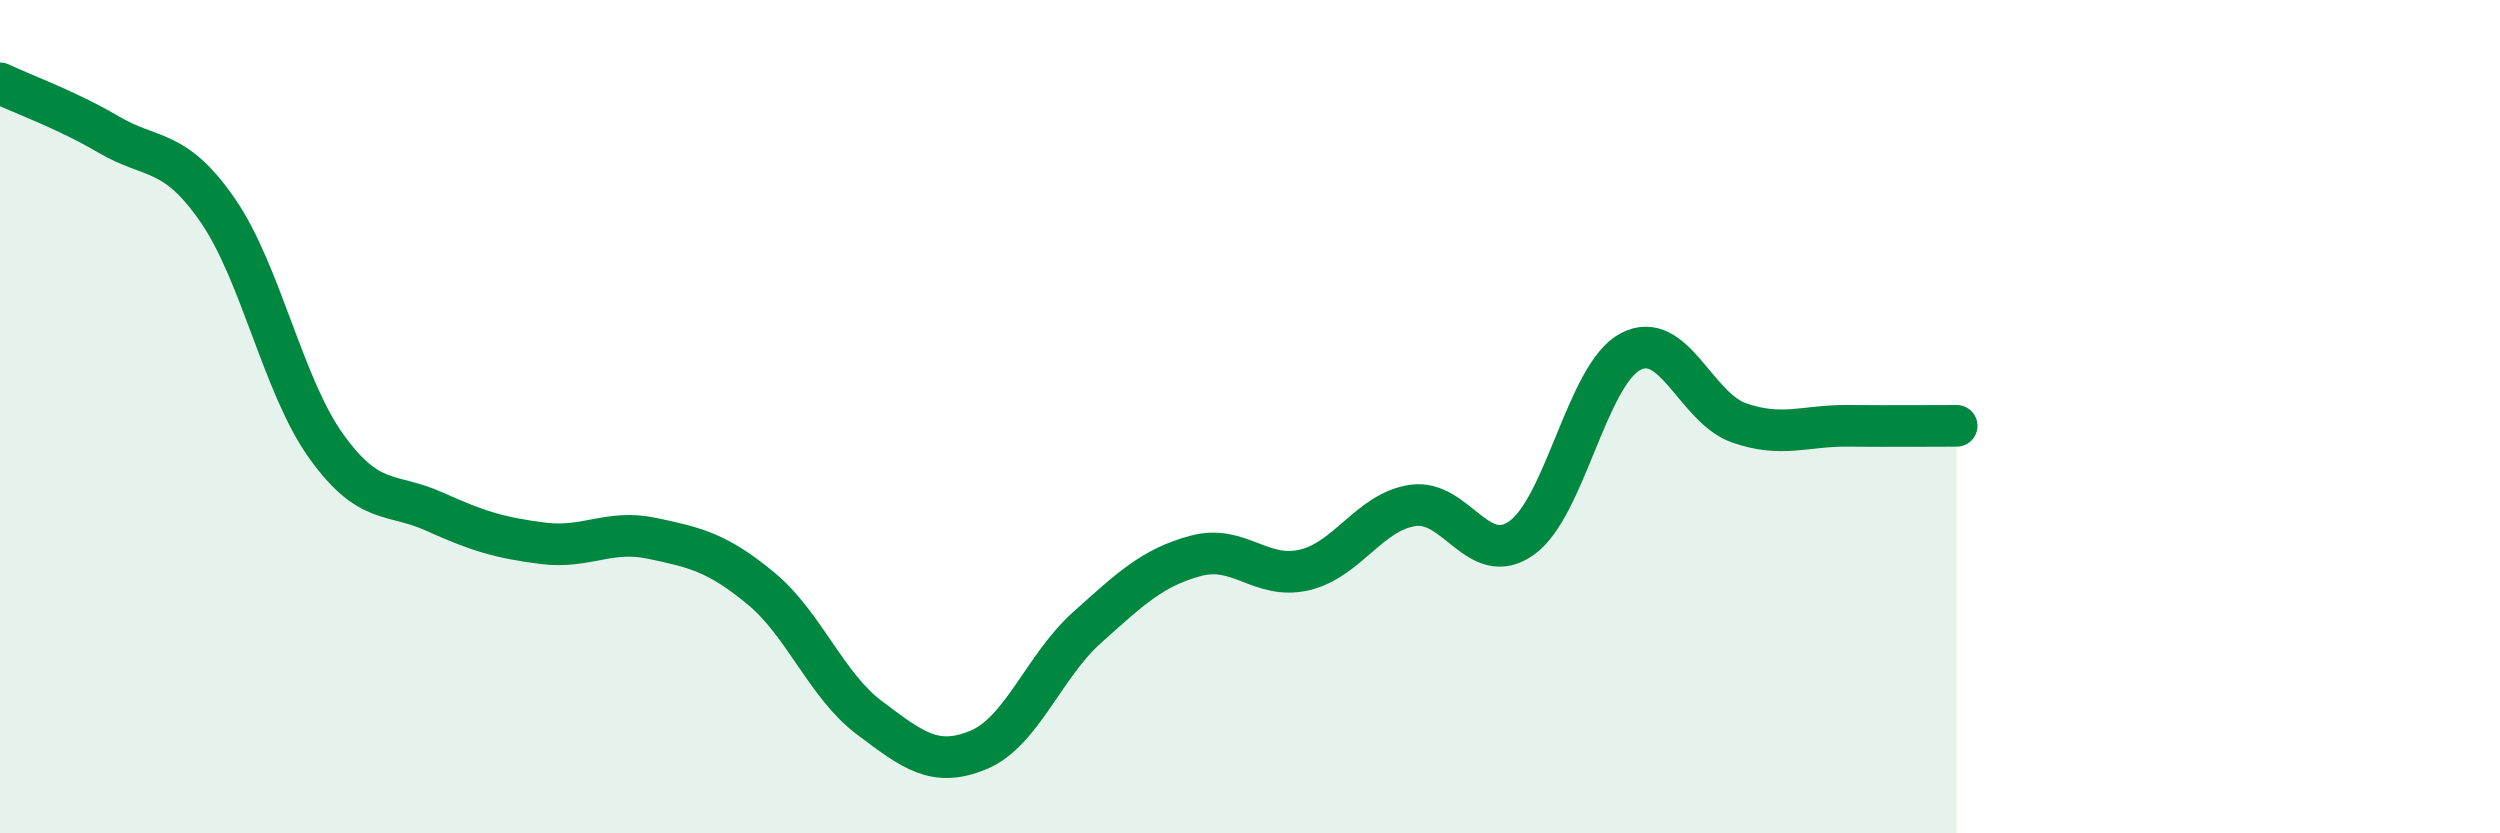 
    <svg width="60" height="20" viewBox="0 0 60 20" xmlns="http://www.w3.org/2000/svg">
      <path
        d="M 0,2 C 0.52,2.25 1.57,2.62 2.61,3.23 C 3.65,3.84 4.18,3.54 5.22,5.04 C 6.26,6.54 6.79,9.26 7.83,10.71 C 8.87,12.16 9.39,11.81 10.43,12.28 C 11.47,12.75 12,12.91 13.04,13.04 C 14.08,13.17 14.61,12.7 15.65,12.92 C 16.69,13.14 17.22,13.26 18.26,14.12 C 19.3,14.98 19.83,16.45 20.87,17.23 C 21.91,18.01 22.44,18.43 23.48,18 C 24.52,17.57 25.05,15.99 26.09,15.06 C 27.13,14.13 27.66,13.62 28.7,13.34 C 29.74,13.06 30.26,13.92 31.3,13.68 C 32.34,13.44 32.87,12.28 33.91,12.13 C 34.95,11.98 35.48,13.65 36.52,12.91 C 37.56,12.17 38.09,8.99 39.13,8.44 C 40.17,7.89 40.7,9.79 41.74,10.15 C 42.78,10.51 43.31,10.21 44.35,10.22 C 45.39,10.23 46.44,10.22 46.96,10.22L46.96 20L0 20Z"
        fill="#008740"
        opacity="0.1"
        stroke-linecap="round"
        stroke-linejoin="round"
      />
      <path
        d="M 0,2 C 0.52,2.25 1.57,2.62 2.61,3.23 C 3.65,3.84 4.18,3.54 5.22,5.04 C 6.26,6.54 6.79,9.26 7.83,10.71 C 8.87,12.16 9.39,11.81 10.43,12.28 C 11.47,12.75 12,12.91 13.04,13.04 C 14.08,13.17 14.61,12.7 15.65,12.92 C 16.69,13.14 17.22,13.26 18.26,14.12 C 19.3,14.98 19.83,16.45 20.87,17.23 C 21.91,18.01 22.44,18.43 23.48,18 C 24.52,17.57 25.05,15.99 26.09,15.06 C 27.13,14.13 27.66,13.62 28.7,13.34 C 29.74,13.06 30.26,13.92 31.3,13.68 C 32.34,13.44 32.87,12.28 33.91,12.13 C 34.95,11.98 35.48,13.65 36.52,12.91 C 37.56,12.17 38.09,8.99 39.13,8.44 C 40.17,7.89 40.7,9.79 41.74,10.15 C 42.78,10.51 43.31,10.21 44.35,10.22 C 45.39,10.23 46.44,10.22 46.96,10.22"
        stroke="#008740"
        stroke-width="1"
        fill="none"
        stroke-linecap="round"
        stroke-linejoin="round"
      />
    </svg>
  